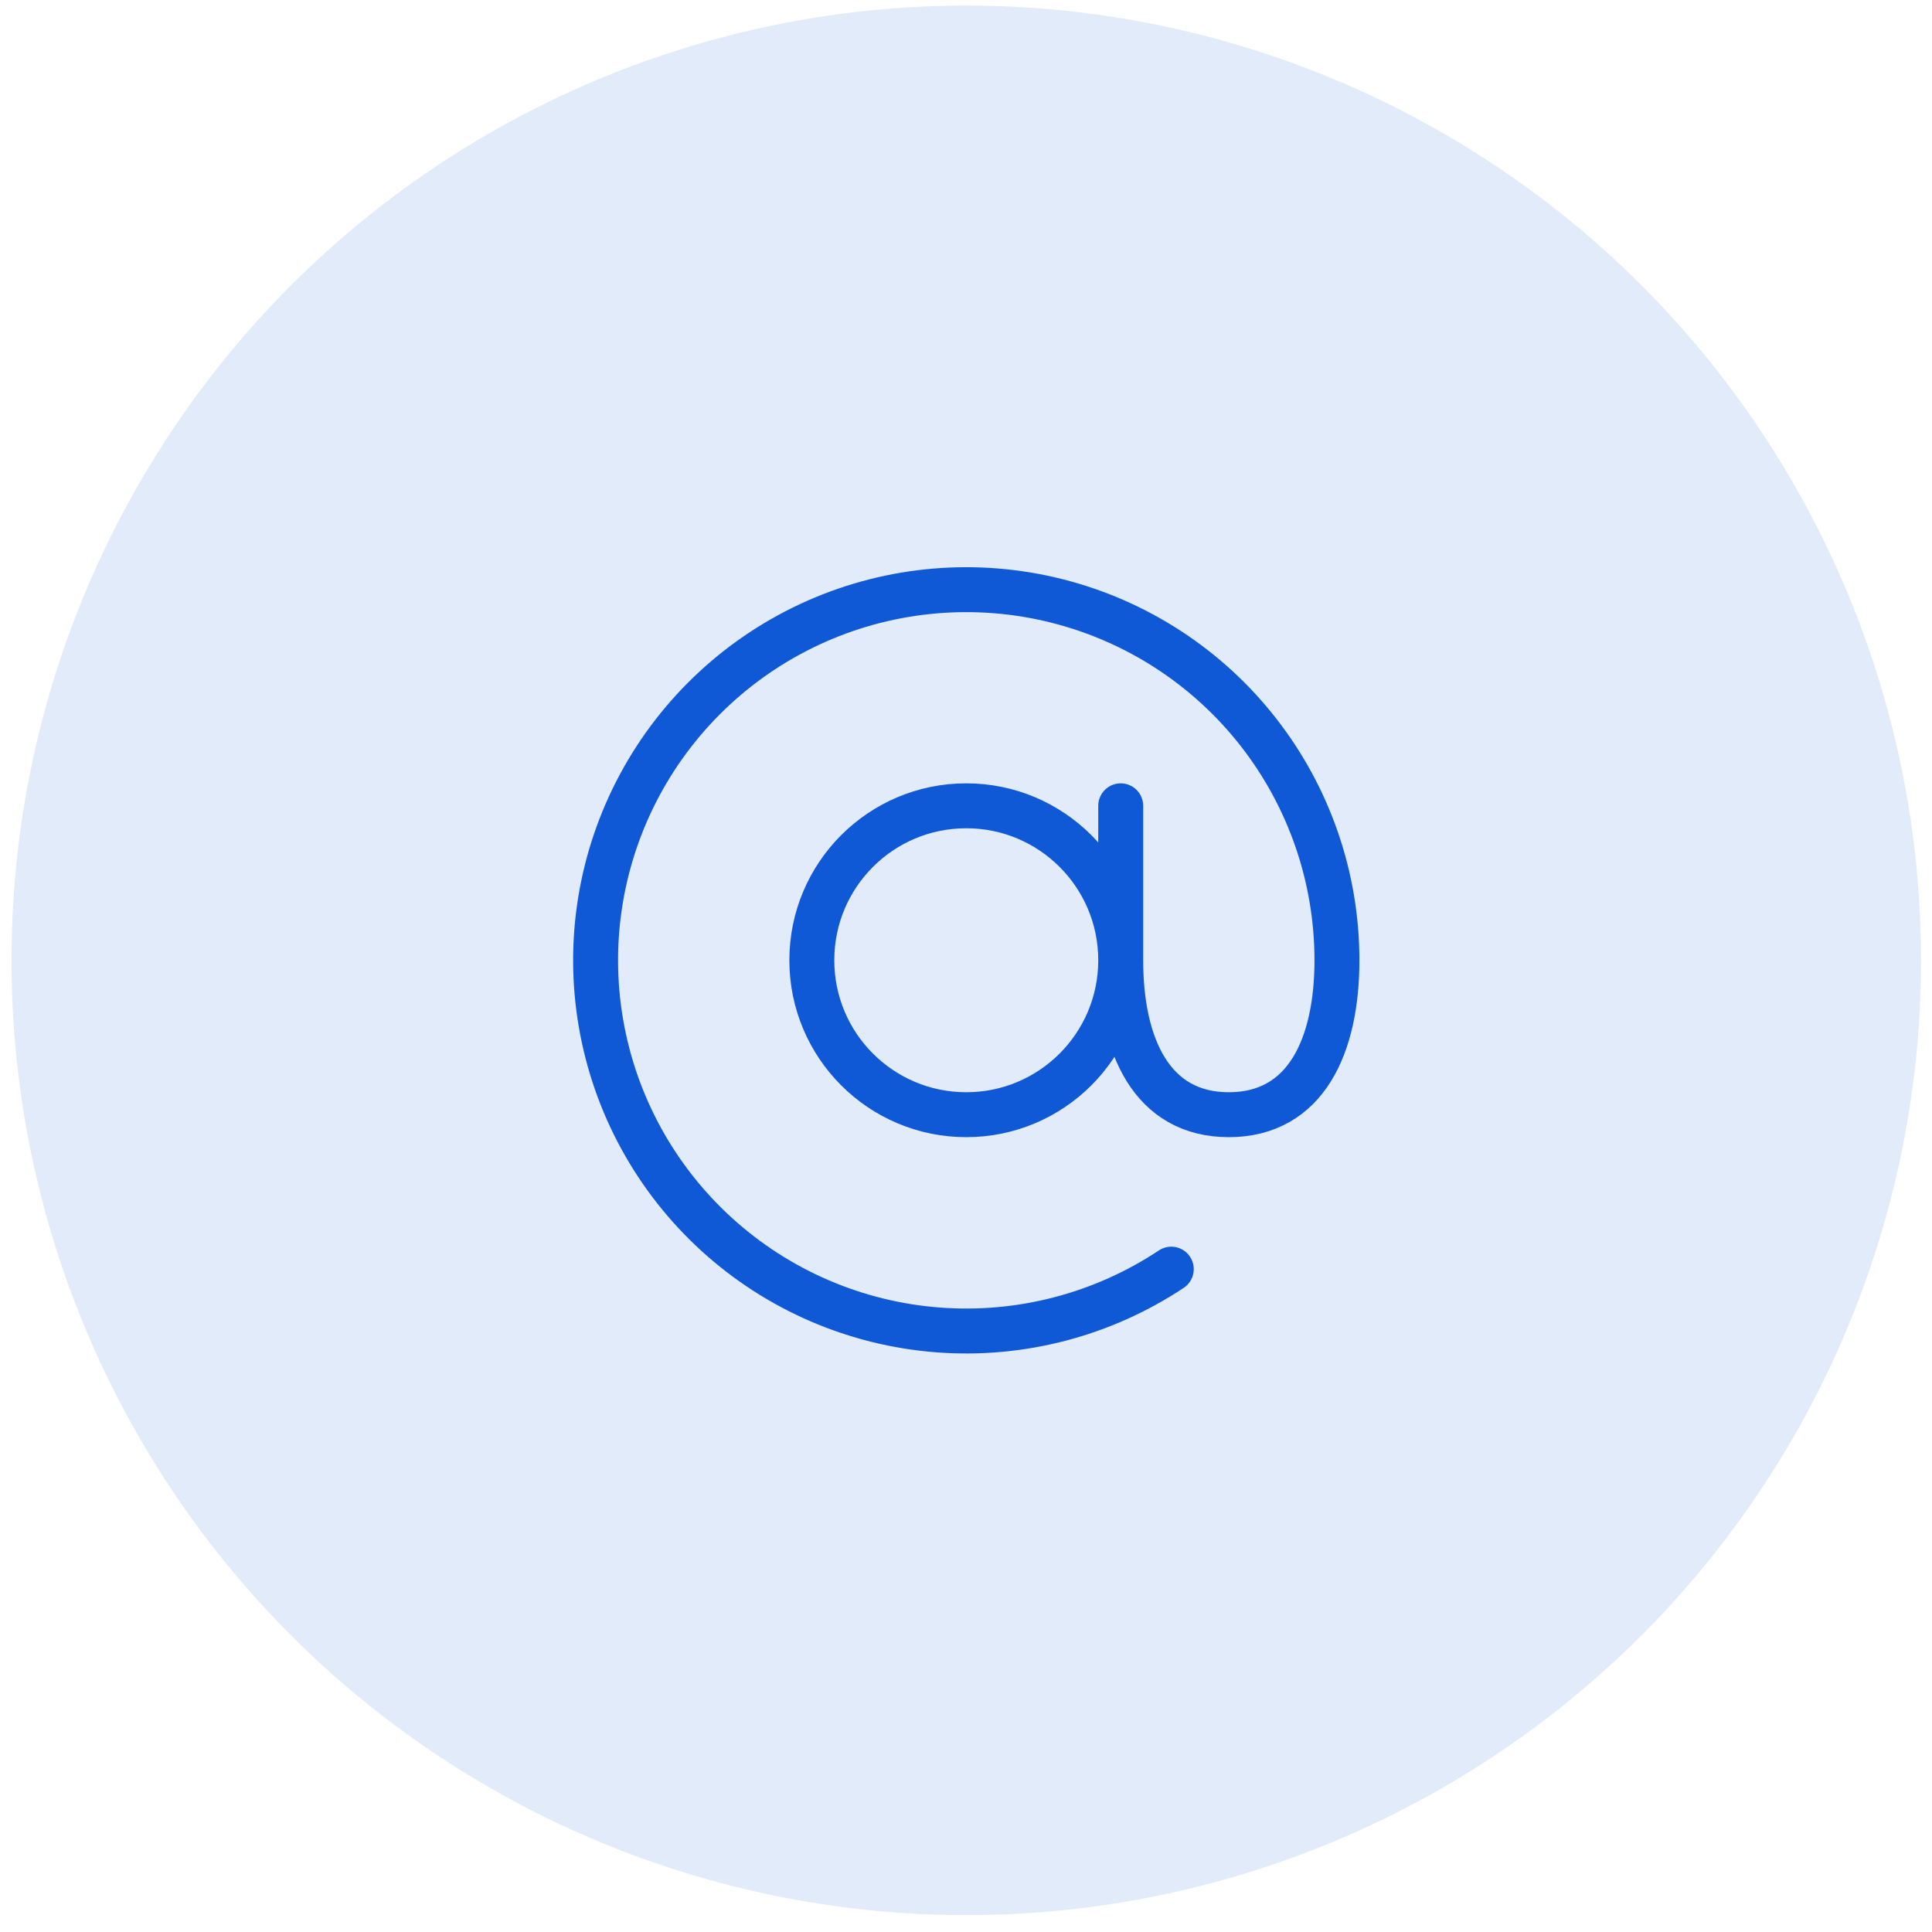 <svg width="86" height="86" viewBox="0 0 86 86" fill="none" xmlns="http://www.w3.org/2000/svg">
<circle cx="43.012" cy="42.748" r="42.5" fill="#0F59D7" fill-opacity="0.12"/>
<path d="M49.887 42.744C49.887 46.541 46.809 49.619 43.012 49.619C39.215 49.619 36.137 46.541 36.137 42.744C36.137 38.947 39.215 35.869 43.012 35.869C46.809 35.869 49.887 38.947 49.887 42.744ZM49.887 42.744C49.887 46.543 51.262 49.619 54.699 49.619C58.137 49.619 59.512 46.543 59.512 42.744C59.511 39.068 58.282 35.497 56.021 32.599C53.76 29.7 50.595 27.64 47.03 26.745C43.464 25.85 39.702 26.171 36.34 27.657C32.977 29.144 30.208 31.711 28.471 34.95C26.733 38.19 26.128 41.917 26.75 45.541C27.372 49.164 29.186 52.475 31.905 54.95C34.623 57.425 38.091 58.92 41.756 59.2C45.422 59.48 49.076 58.528 52.138 56.494M49.887 42.744V35.869" stroke="#0F59D7" stroke-width="2" stroke-linecap="round" stroke-linejoin="round"/>
</svg>
